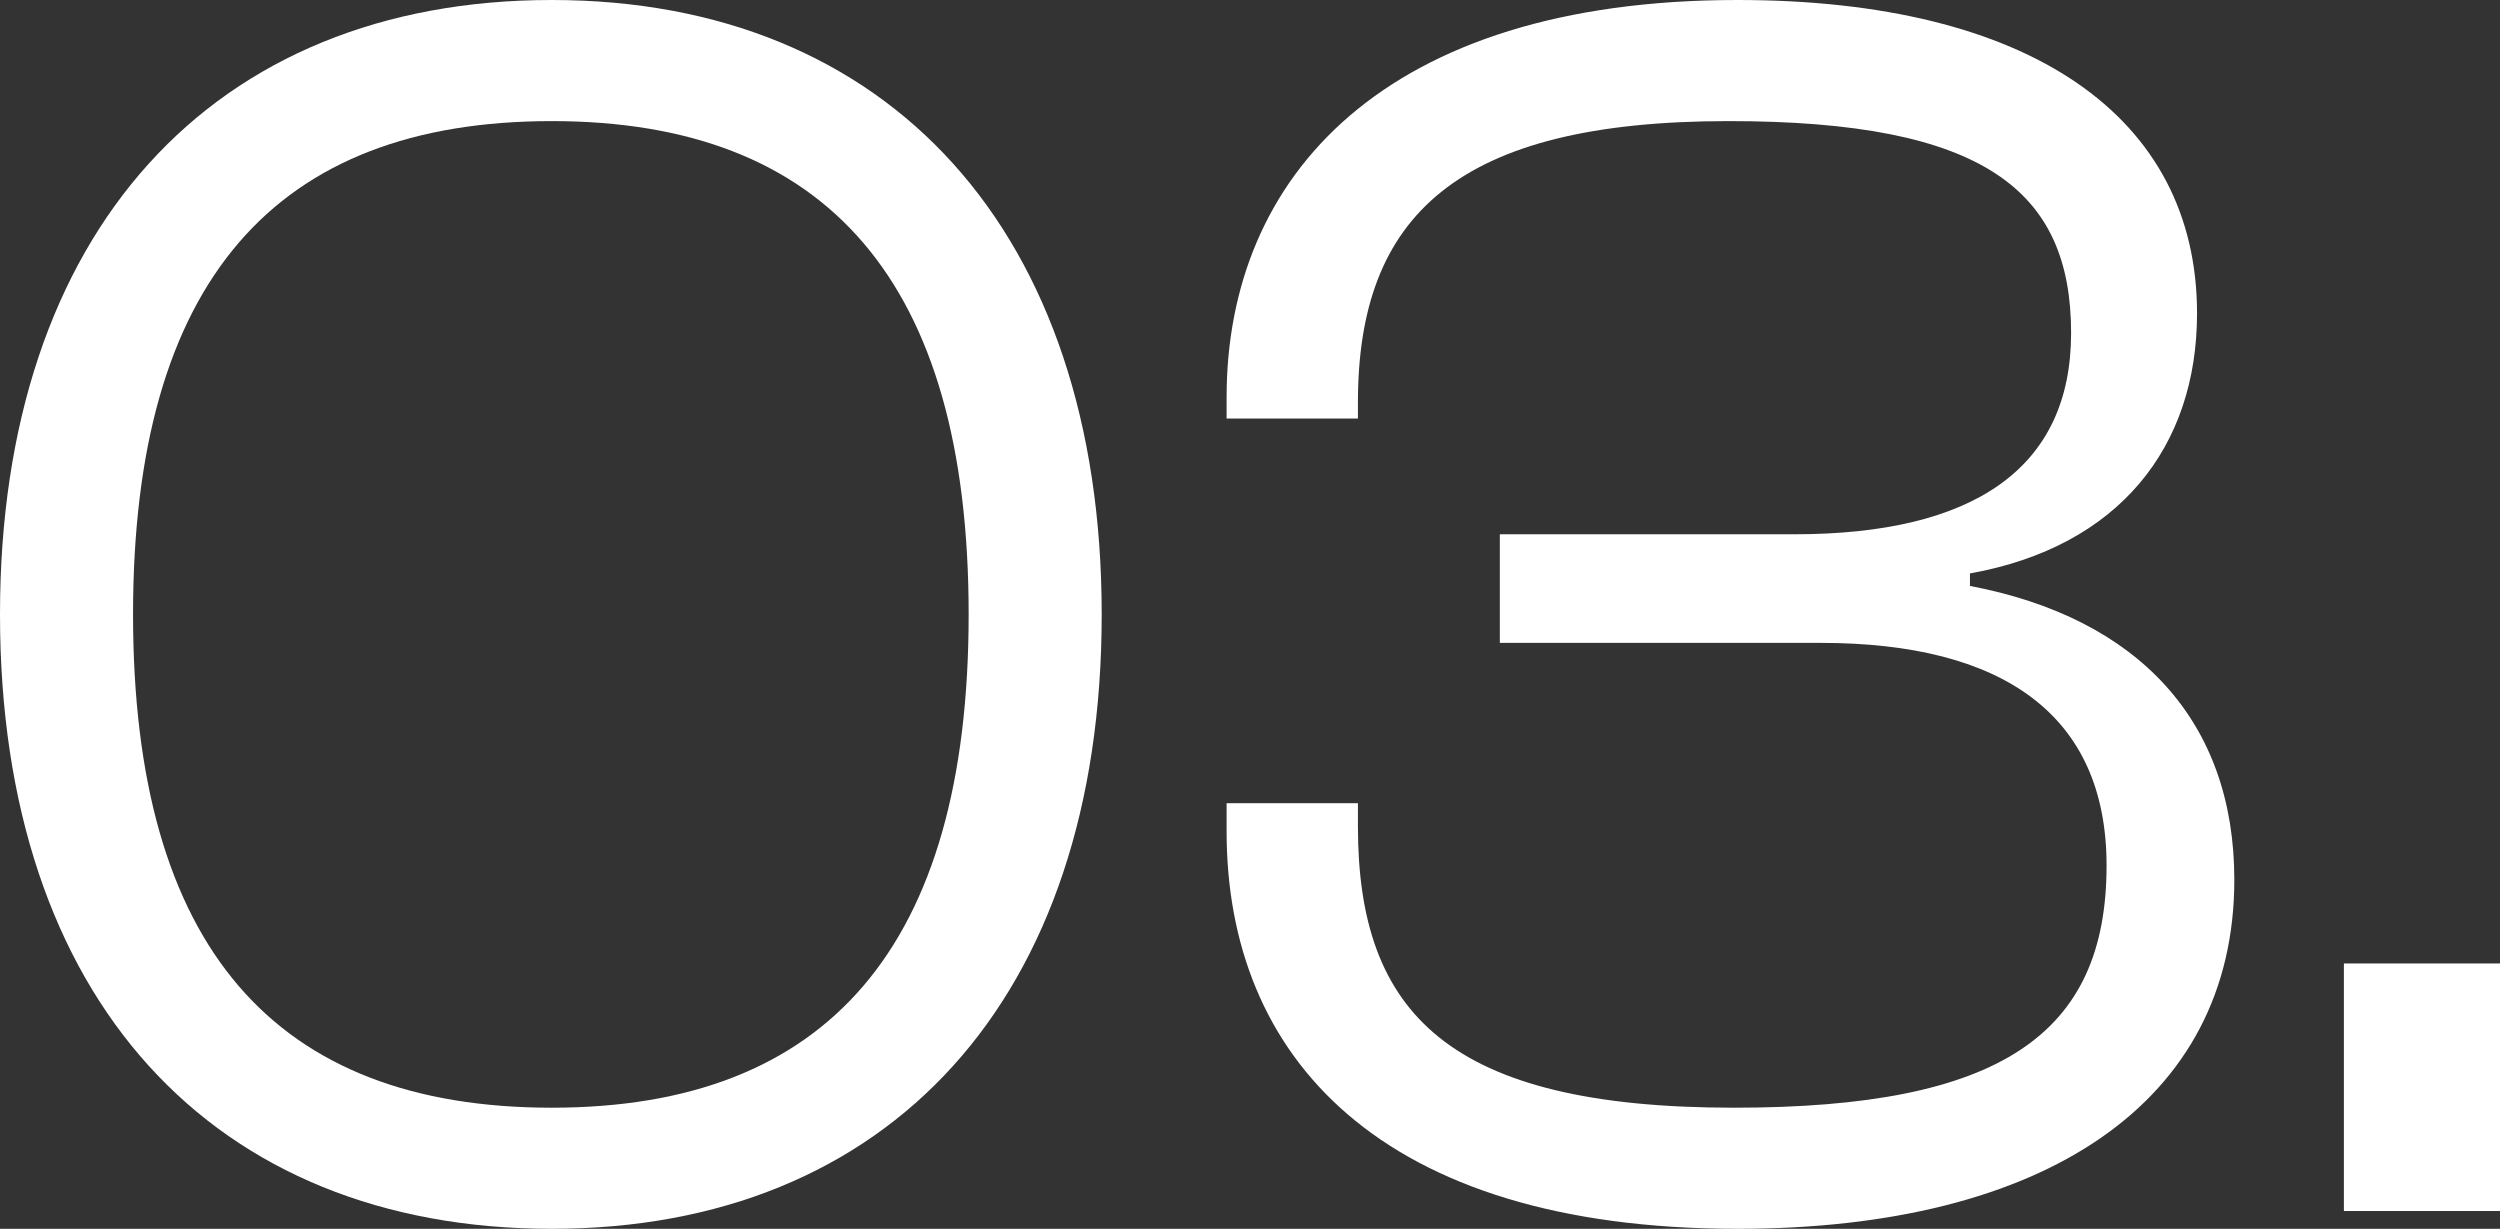 <svg xmlns="http://www.w3.org/2000/svg" width="59" height="29" viewBox="0 0 59 29" fill="none"><rect x="0" y="0" width="59" height="29" fill="#333333" stroke="none"/><path d="M13.021 29C5.024 29 0 23.578 0 14.5C0 5.464 5.024 0 13.021 0C20.976 0 26 5.464 26 14.5C26 23.578 20.976 29 13.021 29ZM13.021 26.142C19.511 26.142 22.86 22.359 22.86 14.5C22.86 6.641 19.511 2.858 13.021 2.858C6.49 2.858 3.14 6.641 3.14 14.5C3.14 22.359 6.49 26.142 13.021 26.142Z" fill="white"></path><path d="M41.006 29C32.549 29 28.948 24.923 28.948 19.628V18.955H32.047V19.501C32.047 23.915 34.182 26.142 40.923 26.142C47.203 26.142 49.715 24.419 49.715 20.426C49.715 16.854 47.245 15.172 42.974 15.172H35.396V12.609H42.346C46.575 12.609 48.878 11.054 48.878 7.859C48.878 4.497 46.826 2.858 40.797 2.858C34.391 2.858 32.047 5.086 32.047 9.499V9.877H28.948V9.372C28.948 4.161 32.675 0 41.006 0C47.873 0 51.85 2.732 51.85 7.397C51.85 10.549 50.008 12.903 46.491 13.533V13.828C50.469 14.584 52.73 17.022 52.73 20.762C52.73 26.016 48.25 29 41.006 29Z" fill="white"></path><path d="M59 28.58H55.316V22.738H59V28.58Z" fill="white"></path></svg>